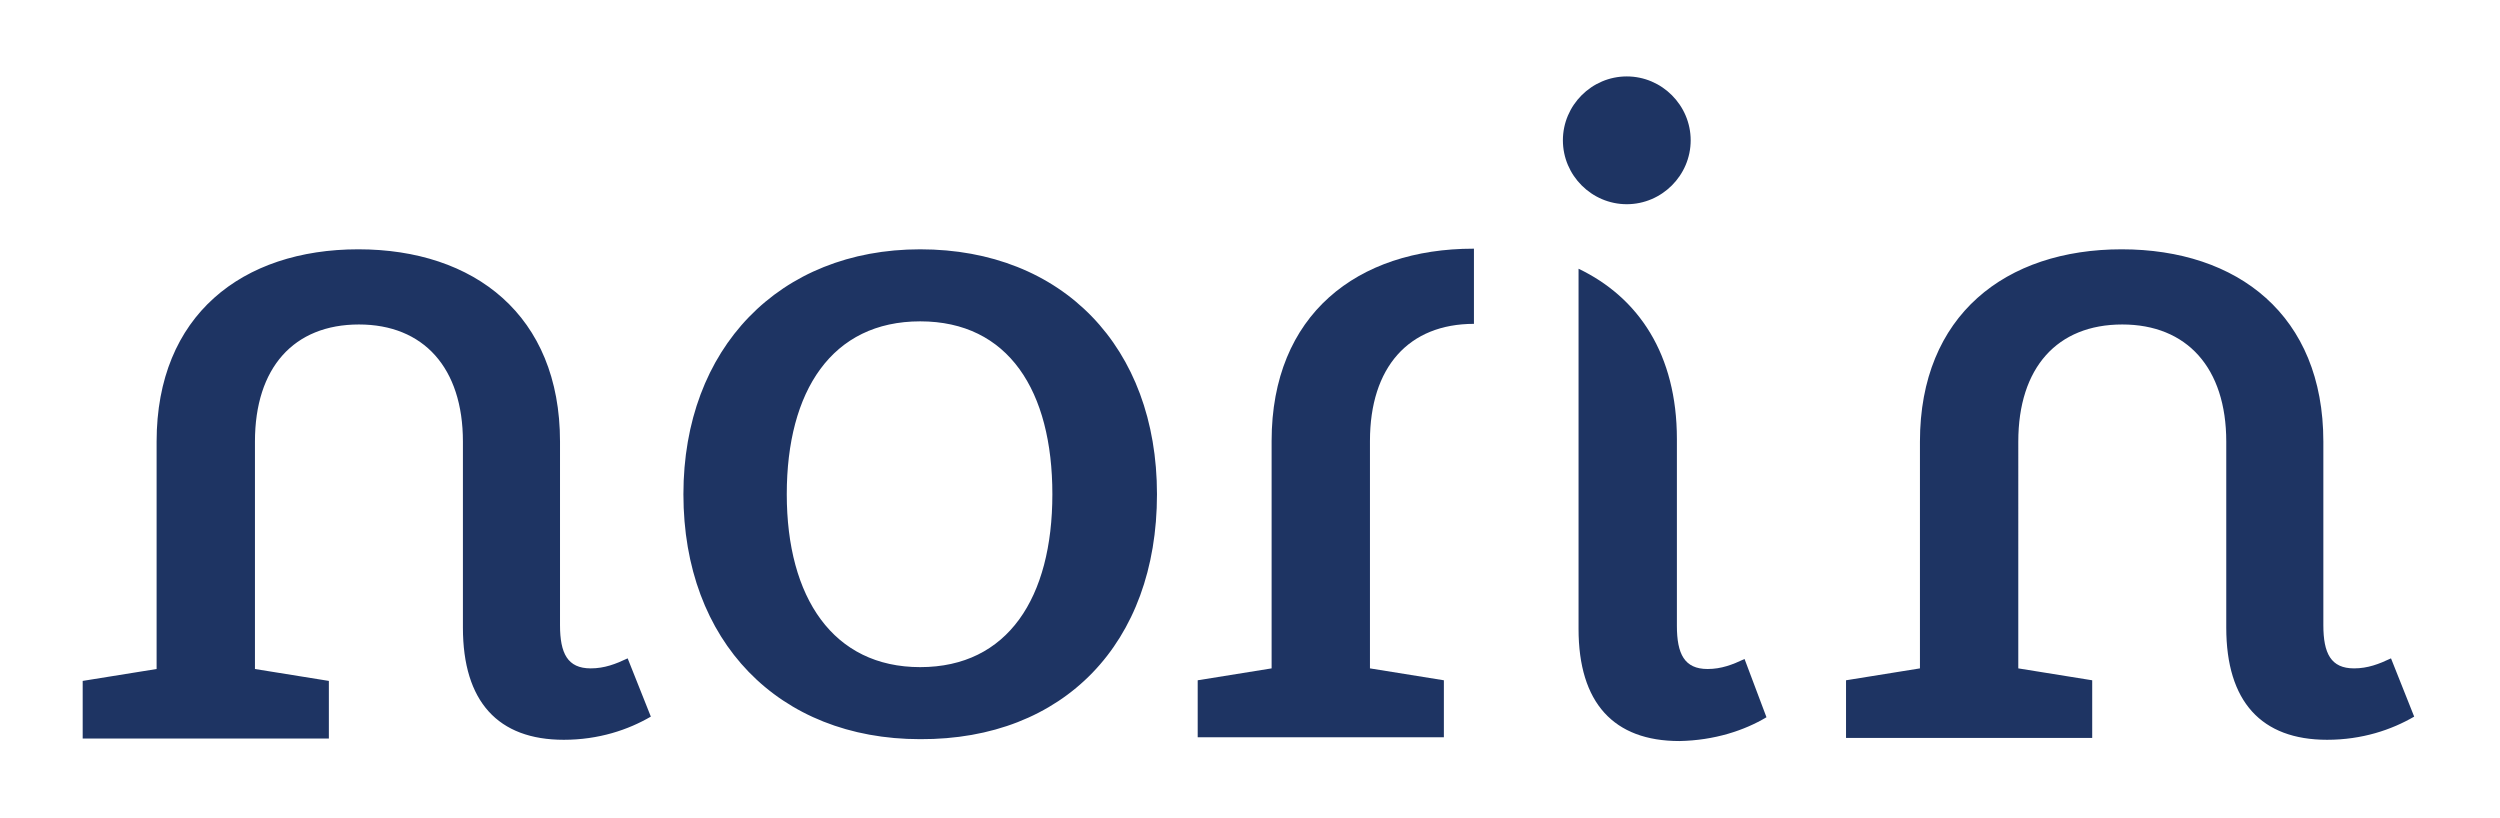 <?xml version="1.0" encoding="utf-8"?>
<!-- Generator: Adobe Illustrator 26.4.1, SVG Export Plug-In . SVG Version: 6.00 Build 0)  -->
<svg version="1.1" id="Layer_1" xmlns="http://www.w3.org/2000/svg" xmlns:xlink="http://www.w3.org/1999/xlink" x="0px" y="0px"
	 viewBox="0 0 399.1 130.6" style="enable-background:new 0 0 399.1 130.6;" xml:space="preserve">
<style type="text/css">
	.st0{fill:#1E3463;}
</style>
<g>
	<path class="st0" d="M381.7,105.1c-1.9,0.9-3.7,1.6-5.9,1.6c-3.7,0-4.9-2.4-4.9-6.9V70.5c0-20.2-13.7-30.7-32.2-30.7
		c-18.5,0-32.2,10.5-32.2,30.7v36.2l-11.8,1.9v9.2H334v-9.2l-11.8-1.9V70.5c0-11.8,6.2-18.7,16.6-18.7c10.3,0,16.6,6.9,16.6,18.7
		v29.7c0,11.8,5.6,17.9,16.1,17.9c5.6,0,10.3-1.6,13.9-3.7L381.7,105.1z M168,78.9c0,16.5-7.1,27.6-21.1,27.6
		c-13.9,0-21.3-11.1-21.3-27.6s7.2-27.6,21.3-27.6S168,62.4,168,78.9 M184.7,78.9c0-23.5-15.1-39.1-37.8-39.1
		c-22.5,0-37.8,15.8-37.8,39.1c0,23.5,15.2,39.1,37.8,39.1C169.8,118.1,184.7,102.7,184.7,78.9 M100.2,105.1
		c-1.9,0.9-3.7,1.6-5.9,1.6c-3.7,0-4.9-2.4-4.9-6.9V70.5c0-20.2-13.7-30.7-32.2-30.7c-18.5,0-32.2,10.5-32.2,30.7v36.3l-11.8,1.9
		v9.2h39.3v-9.2l-11.8-1.9V70.5c0-11.8,6.2-18.7,16.6-18.7c10.3,0,16.6,6.9,16.6,18.7v29.7c0,11.8,5.6,17.9,16.1,17.9
		c5.6,0,10.3-1.6,13.9-3.7L100.2,105.1z"/>
	<path class="st0" d="M235.2,39.7c-18.5,0-32.2,10.5-32.2,30.7v36.3l-11.8,1.9v9.1h39.3v-9.1l-11.8-1.9V70.4
		c0-11.8,6.2-18.7,16.6-18.7V39.7z"/>
	<path class="st0" d="M259.7,32.6c5.6,0,10.2-4.6,10.2-10.2c0-5.6-4.6-10.2-10.2-10.2c-5.6,0-10.2,4.6-10.2,10.2
		C249.5,28,254.1,32.6,259.7,32.6"/>
	<path class="st0" d="M282,114.5l-3.5-9.3c-1.9,0.9-3.7,1.6-5.9,1.6c-3.7,0-4.9-2.4-4.9-6.9V70.1c0-13.5-6.1-22.6-15.7-27.2v27.2
		v30.3c0,11.8,5.6,17.9,16.1,17.9C273.7,118.2,278.5,116.6,282,114.5"/>
</g>
</svg>
